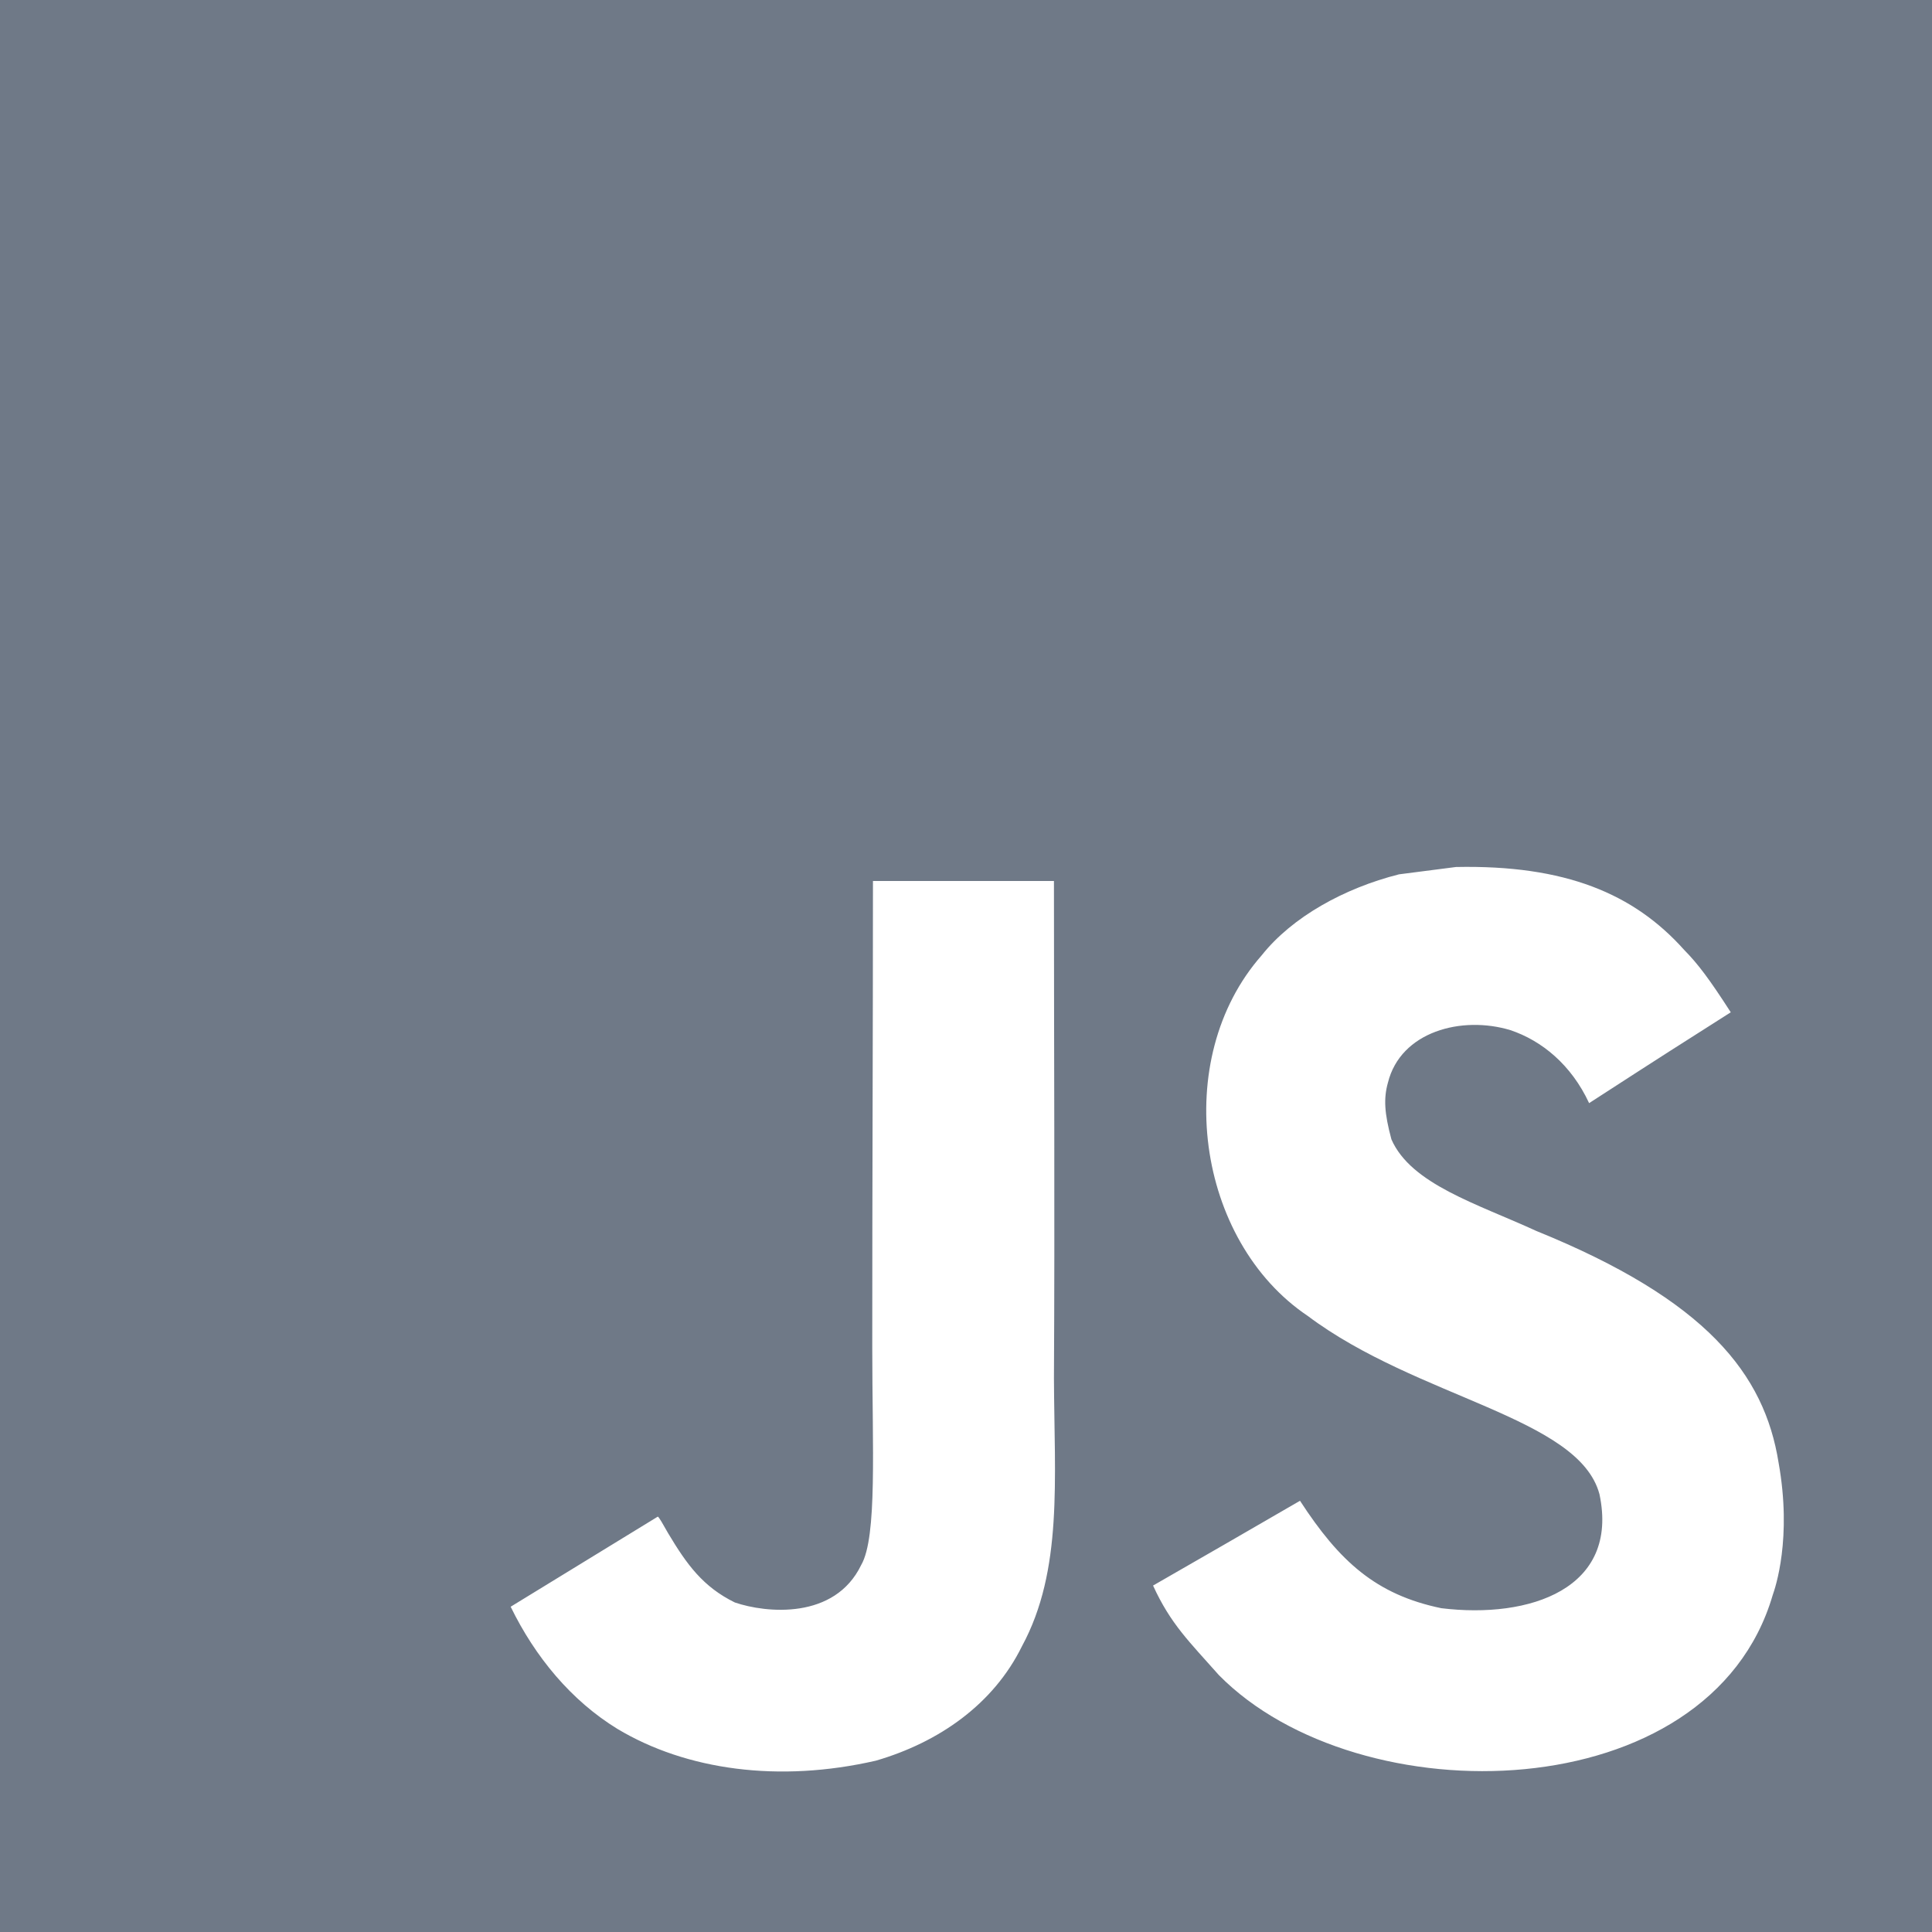 <svg width="50" height="50" viewBox="0 0 50 50" fill="none" xmlns="http://www.w3.org/2000/svg">
<path d="M0 0V50H50V0H0ZM26.448 42.605C25.71 44.105 24.301 45.09 22.668 45.566C20.16 46.142 17.761 45.813 15.976 44.742C14.782 44.009 13.849 42.881 13.216 41.582L17.024 39.25C17.057 39.264 17.157 39.444 17.29 39.678C17.776 40.492 18.195 41.068 19.018 41.472C19.827 41.748 21.602 41.924 22.288 40.501C22.707 39.777 22.574 37.45 22.574 34.875C22.573 30.829 22.592 26.8 22.592 22.8H27.276C27.276 27.2 27.3 31.367 27.276 35.661C27.286 38.293 27.514 40.639 26.448 42.605ZM45.877 41.282C44.249 46.851 35.172 47.032 31.545 43.352C30.779 42.486 30.298 42.034 29.841 41.034C31.769 39.926 31.769 39.926 33.644 38.84C34.663 40.406 35.605 41.268 37.3 41.62C39.599 41.901 41.912 41.111 41.394 38.669C40.86 36.674 36.686 36.189 33.844 34.056C30.96 32.119 30.284 27.412 32.654 24.722C33.444 23.728 34.792 22.985 36.205 22.628L37.68 22.438C40.513 22.38 42.283 23.128 43.583 24.58C43.944 24.946 44.24 25.341 44.792 26.198C43.283 27.159 43.288 27.15 41.126 28.549C40.665 27.555 39.899 26.931 39.089 26.66C37.832 26.279 36.248 26.693 35.919 28.021C35.805 28.43 35.828 28.811 36.01 29.487C36.519 30.648 38.228 31.153 39.76 31.857C44.173 33.647 45.663 35.566 46.029 37.85C46.382 39.816 45.944 41.092 45.877 41.282Z" fill="#334155" fill-opacity="0.7"/>
</svg>
